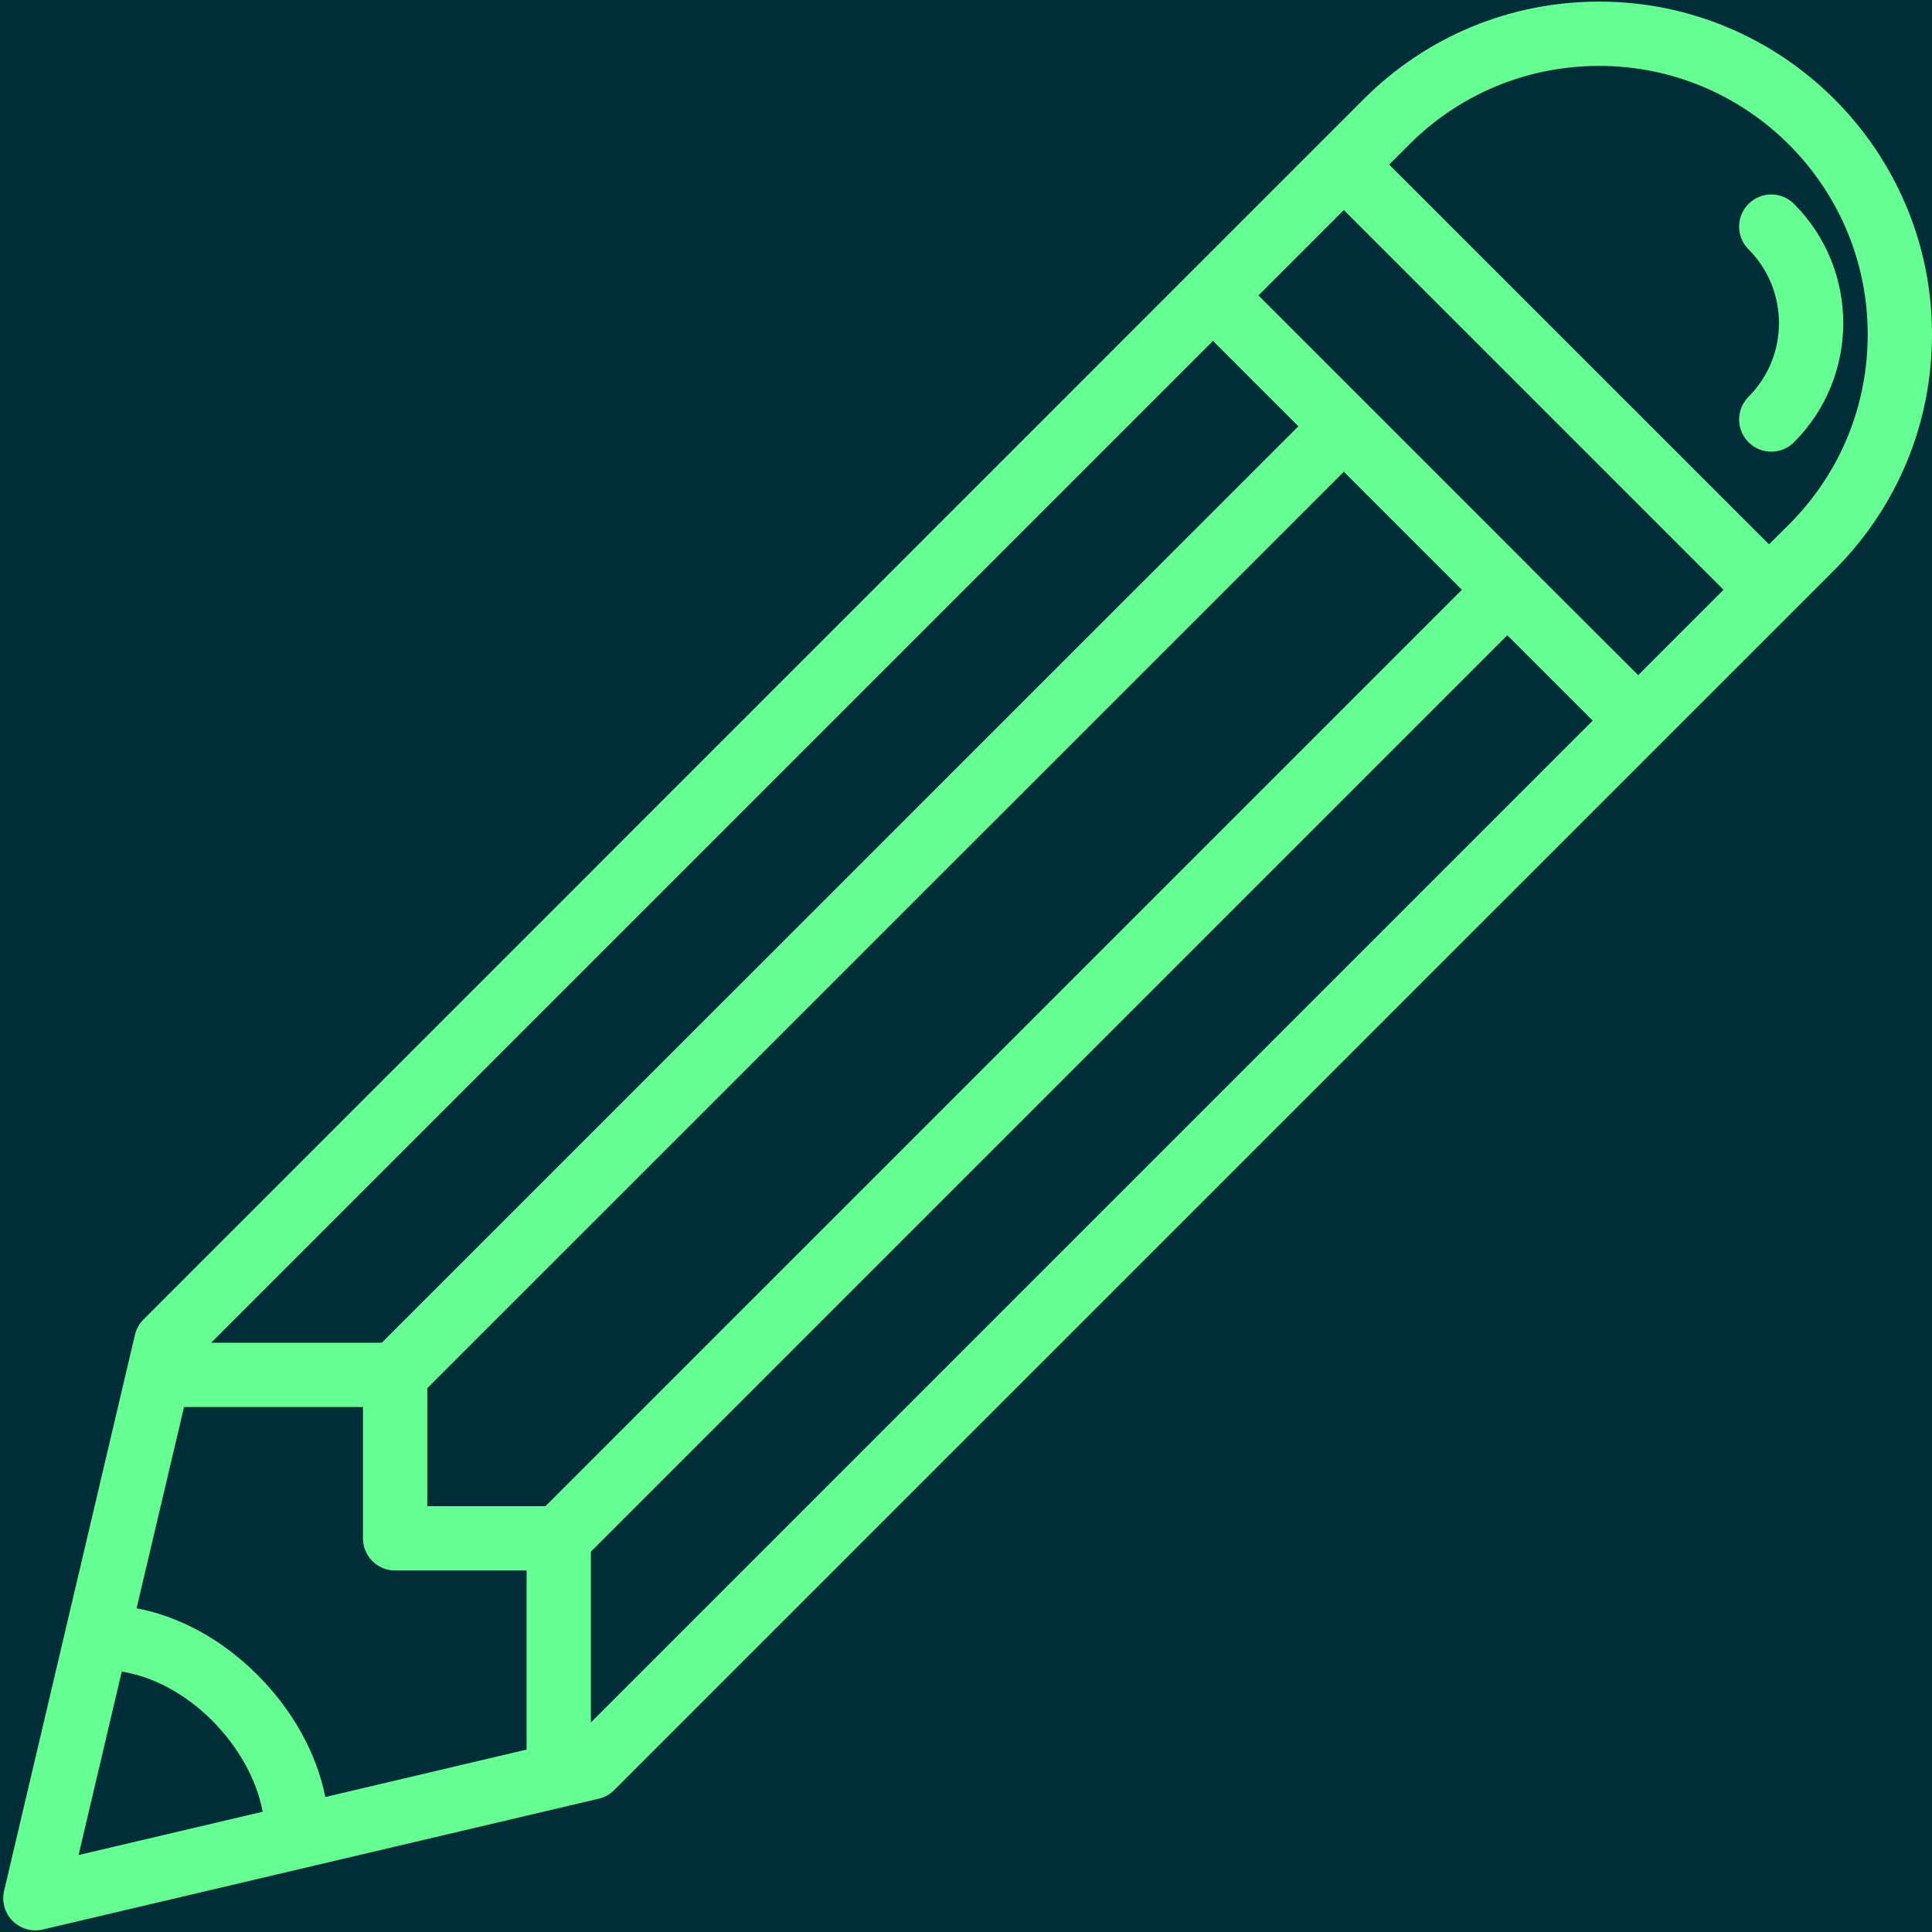 <svg xmlns="http://www.w3.org/2000/svg" xmlns:xlink="http://www.w3.org/1999/xlink" width="1080" zoomAndPan="magnify" viewBox="0 0 810 810" height="1080" preserveAspectRatio="xMidYMid meet" version="1.0"><rect x="-81" width="972" fill="#ffffff" y="-81" height="972" fill-opacity="1"/><rect x="-81" width="972" fill="#002e38" y="-81" height="972" fill-opacity="1"/><path fill="#66ff94" d="M 750.09 219.844 L 741.664 228.211 L 582.41 69.008 L 590.832 60.586 C 612.102 39.316 640.371 27.629 670.488 27.629 C 732.559 27.629 783.047 78.117 783.047 140.188 C 783.047 170.301 771.355 198.574 750.09 219.844 Z M 247.734 722.145 L 247.734 650.543 L 631.949 266.328 L 667.75 302.129 Z M 51.047 700.82 C 63.785 702.82 77.316 709.824 88.582 720.984 C 100.059 732.41 107.695 746.309 110.117 759.574 L 32.938 777.738 Z M 228.676 631.484 L 179.137 631.484 L 179.137 581.996 L 563.402 197.781 L 612.891 247.27 Z M 508.547 142.926 L 544.344 178.727 L 160.078 562.941 L 88.531 562.941 Z M 77.16 589.895 L 152.18 589.895 L 152.18 644.965 C 152.18 652.438 158.234 658.441 165.656 658.441 L 220.777 658.441 L 220.777 733.516 L 136.387 753.414 C 132.754 735.094 122.75 716.93 107.59 701.875 C 92.742 687.133 75 677.605 57.258 674.289 Z M 686.809 283.07 L 641.477 237.793 C 641.477 237.793 641.477 237.742 641.477 237.742 L 527.602 123.867 L 563.402 88.066 L 722.605 247.27 Z M 670.488 0.676 C 633.211 0.676 598.148 15.203 571.773 41.527 L 60.152 553.199 C 58.363 554.992 57.152 557.203 56.574 559.625 L 1.715 792.742 C 0.664 797.324 1.98 802.062 5.297 805.379 C 7.824 807.906 11.297 809.324 14.824 809.324 C 15.824 809.324 16.879 809.223 17.93 808.957 L 251.051 754.102 C 253.473 753.52 255.734 752.309 257.473 750.52 L 769.145 238.898 C 795.469 212.523 810 177.516 810 140.188 C 810 63.27 747.402 0.676 670.488 0.676 " fill-opacity="1" fill-rule="nonzero"/><path fill="#66ff94" d="M 733.082 85.488 C 727.82 90.754 727.82 99.281 733.082 104.547 C 750.09 121.602 750.09 149.297 733.082 166.352 C 727.82 171.617 727.82 180.145 733.082 185.41 C 735.715 188.043 739.137 189.359 742.613 189.359 C 746.086 189.359 749.508 188.043 752.141 185.41 C 779.676 157.875 779.676 113.023 752.141 85.488 C 746.875 80.223 738.348 80.223 733.082 85.488 " fill-opacity="1" fill-rule="nonzero"/></svg>